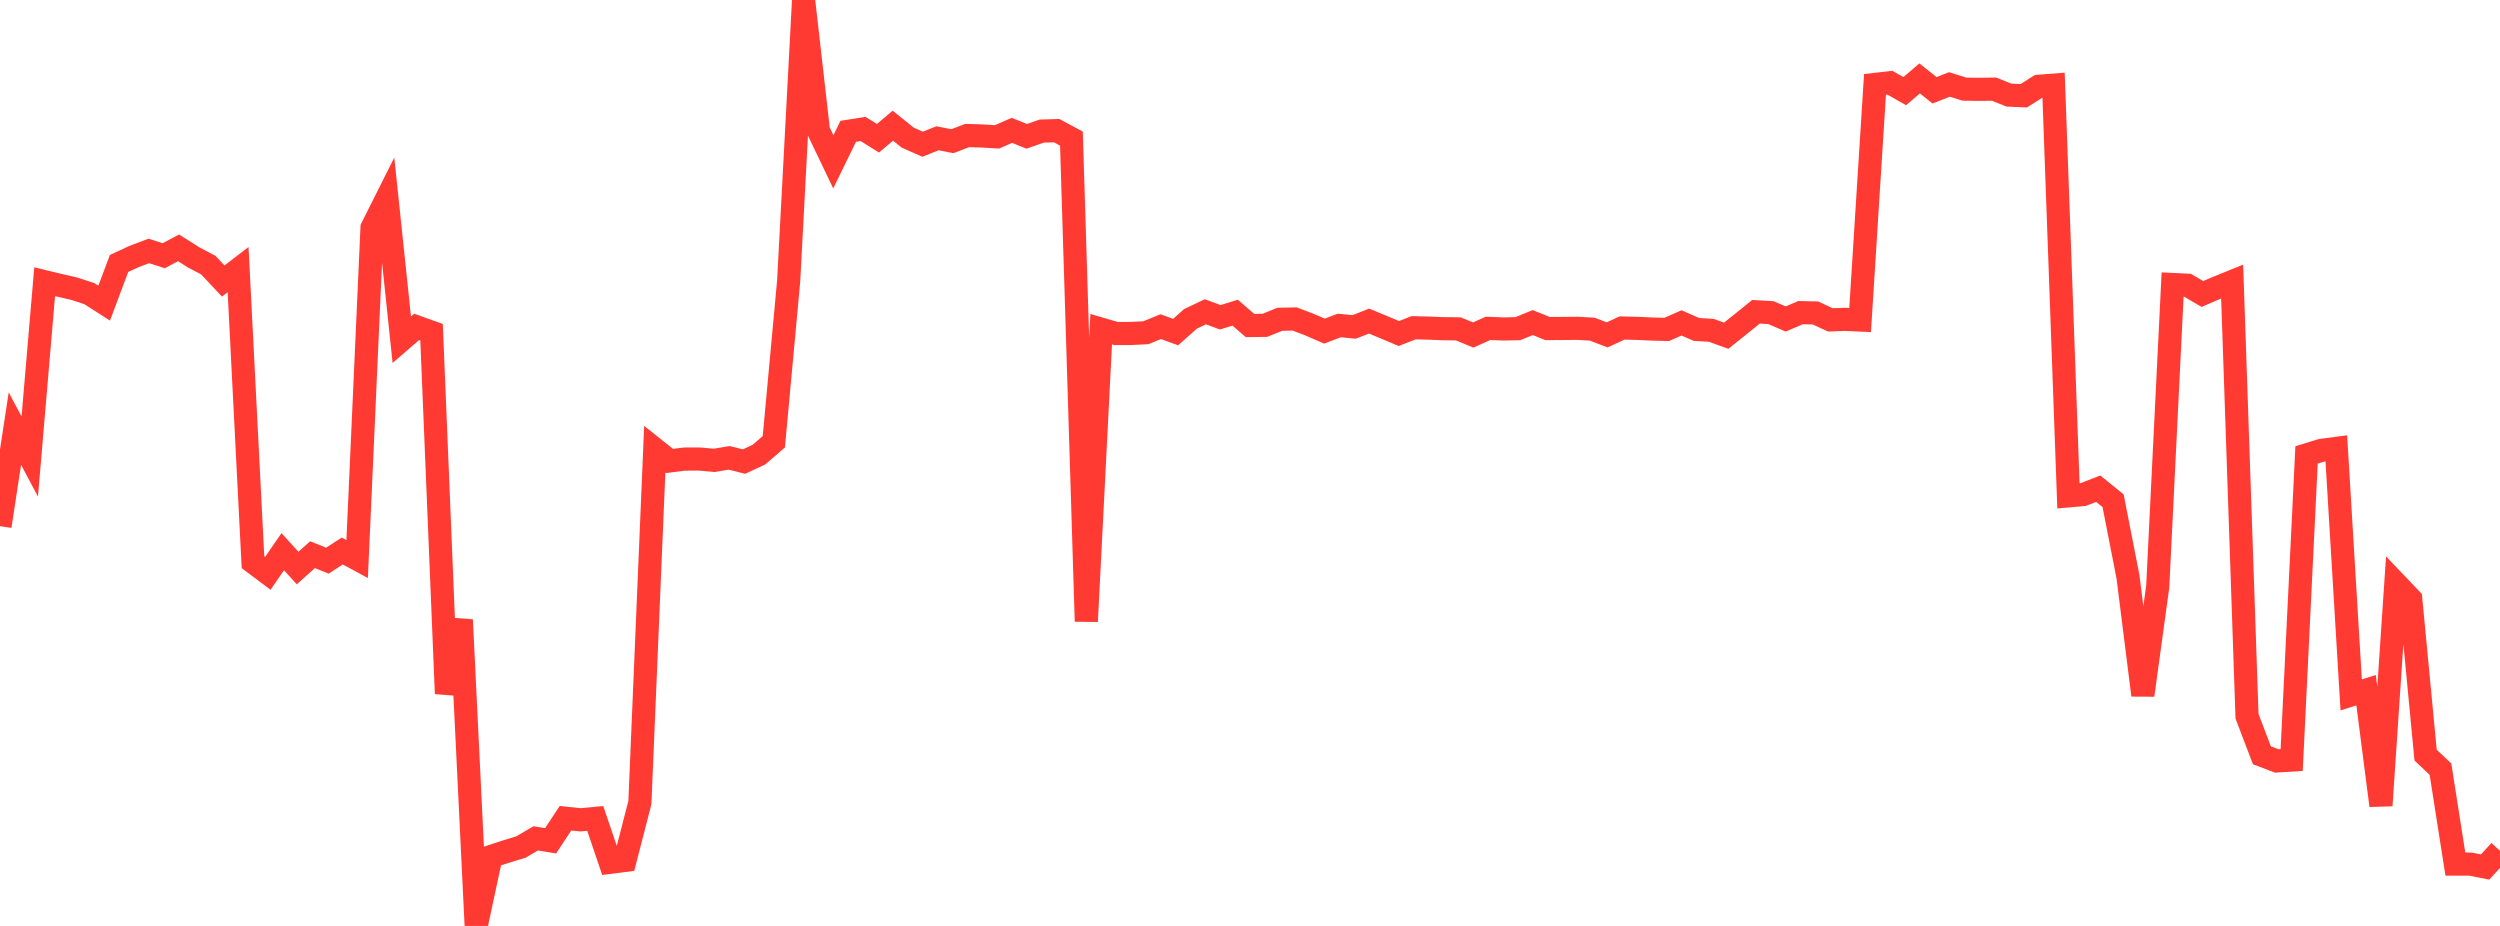 <?xml version="1.0" standalone="no"?>
<!DOCTYPE svg PUBLIC "-//W3C//DTD SVG 1.1//EN" "http://www.w3.org/Graphics/SVG/1.1/DTD/svg11.dtd">

<svg width="135" height="50" viewBox="0 0 135 50" preserveAspectRatio="none" 
  xmlns="http://www.w3.org/2000/svg"
  xmlns:xlink="http://www.w3.org/1999/xlink">


<polyline points="0.0, 28.413 0.804, 23.144 1.607, 24.652 2.411, 15.213 3.214, 15.408 4.018, 15.593 4.821, 15.855 5.625, 16.369 6.429, 14.227 7.232, 13.855 8.036, 13.55 8.839, 13.809 9.643, 13.384 10.446, 13.893 11.25, 14.318 12.054, 15.174 12.857, 14.558 13.661, 30.357 14.464, 30.958 15.268, 29.792 16.071, 30.674 16.875, 29.953 17.679, 30.275 18.482, 29.754 19.286, 30.19 20.089, 12.299 20.893, 10.696 21.696, 18.345 22.5, 17.651 23.304, 17.939 24.107, 37.457 24.911, 33.472 25.714, 50.0 26.518, 46.25 27.321, 45.986 28.125, 45.741 28.929, 45.272 29.732, 45.404 30.536, 44.184 31.339, 44.27 32.143, 44.195 32.946, 46.563 33.75, 46.461 34.554, 43.336 35.357, 24.252 36.161, 24.891 36.964, 24.79 37.768, 24.787 38.571, 24.859 39.375, 24.724 40.179, 24.925 40.982, 24.551 41.786, 23.855 42.589, 15.16 43.393, 0.0 44.196, 7.06 45.0, 8.739 45.804, 7.09 46.607, 6.965 47.411, 7.466 48.214, 6.786 49.018, 7.433 49.821, 7.788 50.625, 7.467 51.429, 7.624 52.232, 7.317 53.036, 7.343 53.839, 7.39 54.643, 7.04 55.446, 7.361 56.25, 7.079 57.054, 7.054 57.857, 7.484 58.661, 33.555 59.464, 17.775 60.268, 18.01 61.071, 18.007 61.875, 17.968 62.679, 17.639 63.482, 17.932 64.286, 17.218 65.089, 16.836 65.893, 17.133 66.696, 16.884 67.5, 17.577 68.304, 17.568 69.107, 17.242 69.911, 17.224 70.714, 17.53 71.518, 17.881 72.321, 17.575 73.125, 17.654 73.929, 17.338 74.732, 17.67 75.536, 18.01 76.339, 17.698 77.143, 17.718 77.946, 17.75 78.75, 17.759 79.554, 18.091 80.357, 17.731 81.161, 17.765 81.964, 17.749 82.768, 17.418 83.571, 17.743 84.375, 17.737 85.179, 17.73 85.982, 17.775 86.786, 18.083 87.589, 17.712 88.393, 17.731 89.196, 17.768 90.0, 17.789 90.804, 17.436 91.607, 17.79 92.411, 17.838 93.214, 18.129 94.018, 17.486 94.821, 16.836 95.625, 16.88 96.429, 17.225 97.232, 16.882 98.036, 16.901 98.839, 17.273 99.643, 17.245 100.446, 17.282 101.25, 4.56 102.054, 4.467 102.857, 4.922 103.661, 4.234 104.464, 4.875 105.268, 4.56 106.071, 4.813 106.875, 4.824 107.679, 4.814 108.482, 5.135 109.286, 5.17 110.089, 4.659 110.893, 4.597 111.696, 26.776 112.5, 26.703 113.304, 26.39 114.107, 27.04 114.911, 31.146 115.714, 37.539 116.518, 31.668 117.321, 15.364 118.125, 15.402 118.929, 15.875 119.732, 15.531 120.536, 15.205 121.339, 38.681 122.143, 40.785 122.946, 41.091 123.75, 41.042 124.554, 24.564 125.357, 24.318 126.161, 24.213 126.964, 37.524 127.768, 37.27 128.571, 43.499 129.375, 31.505 130.179, 32.348 130.982, 40.775 131.786, 41.536 132.589, 46.66 133.393, 46.66 134.196, 46.819 135.0, 45.942" fill="none" stroke="#ff3a33" stroke-width="1.25"/>

</svg>